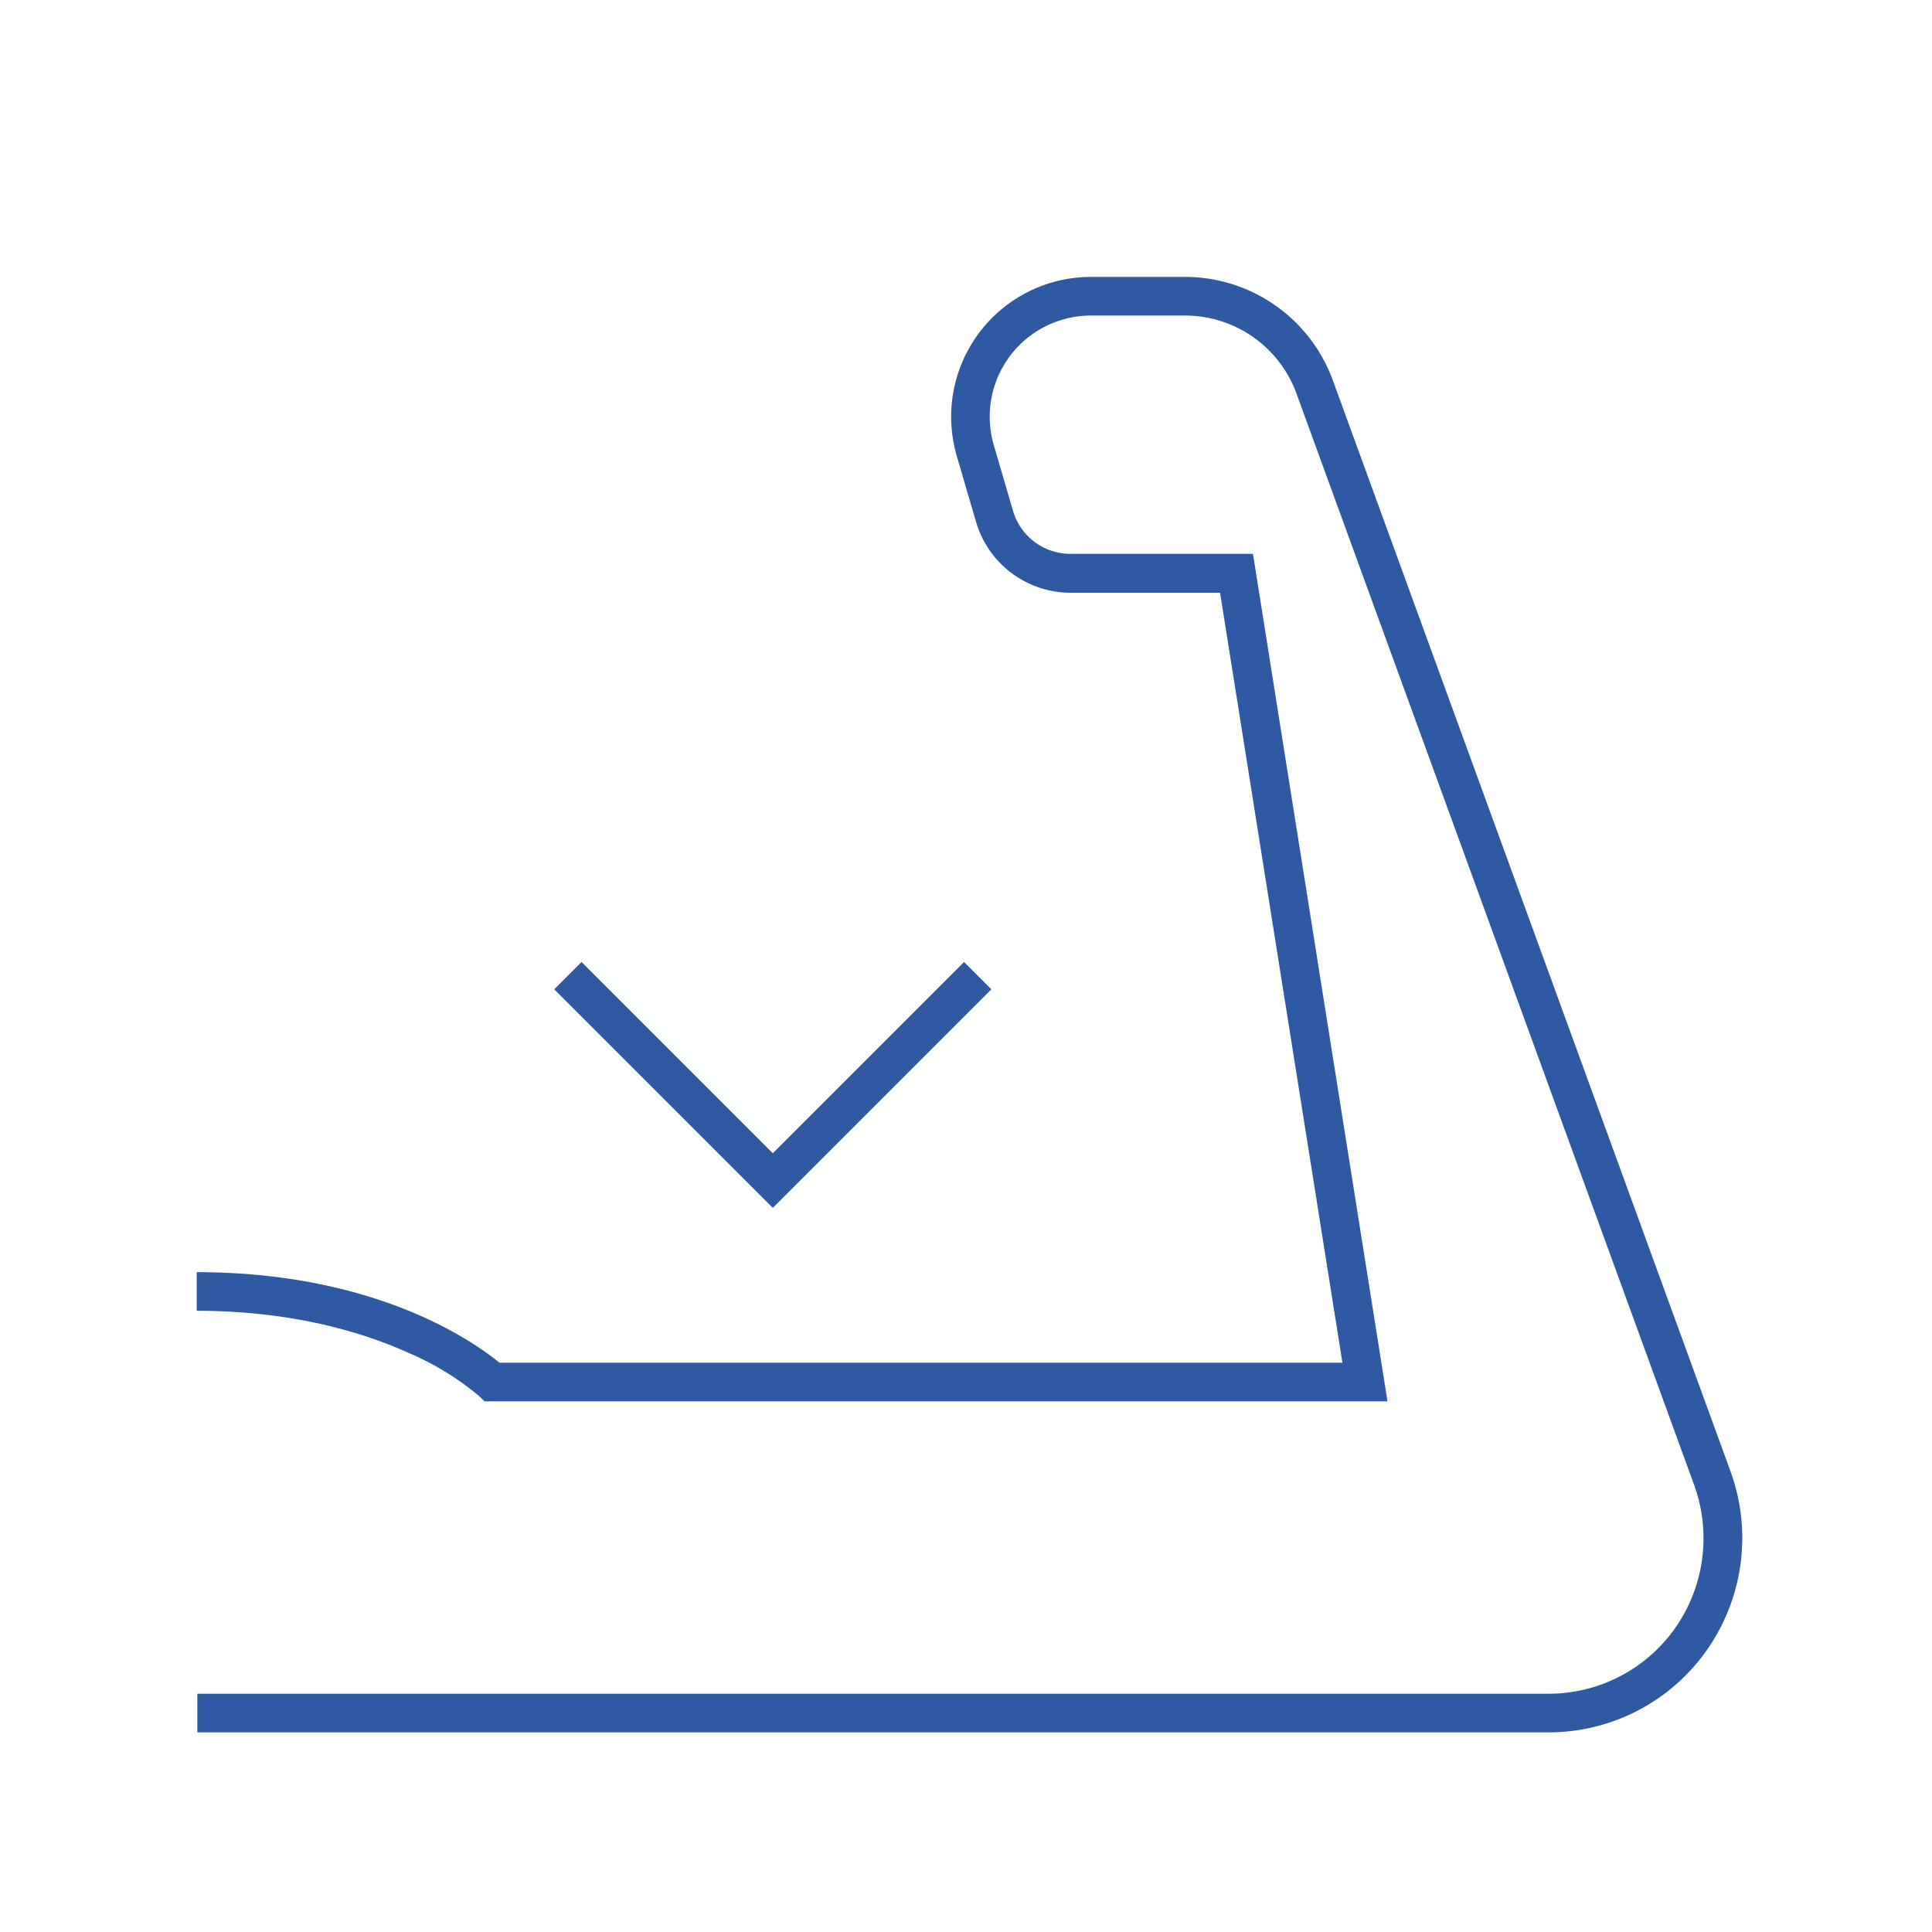 <svg xmlns="http://www.w3.org/2000/svg" viewBox="0 0 300 300">
  <g id="Layer_4" data-name="Layer 4">
    <g>
      <path d="M206.94,59a24.44,24.44,0,0,0-22.89-16H169.4a21.71,21.71,0,0,0-20.84,27.78l3,10.26a15.31,15.31,0,0,0,14.62,11h23.27l19,119.56H77.55c-3.83-3.16-19.07-14.06-47-14.06v6c15.38,0,26.47,3.6,33.08,6.62a43.39,43.39,0,0,1,10.75,6.61l.86.83H215.45L194.56,86H166.17a9.28,9.28,0,0,1-8.86-6.64l-3-10.26A15.71,15.71,0,0,1,169.4,49h14.65A18.41,18.41,0,0,1,201.3,61.07l61.78,169.55a24.3,24.3,0,0,1-2.37,21.3A24,24,0,0,1,240.42,263H30.64v6H240.42a30,30,0,0,0,25.33-13.84,30.27,30.27,0,0,0,3-26.59Z" style="fill: #3059a4"/>
      <polygon points="120 187.56 153.94 153.62 149.7 149.38 120 179.08 90.3 149.38 86.06 153.62 120 187.56" style="fill: #3059a4"/>
    </g>
  </g>
</svg>

